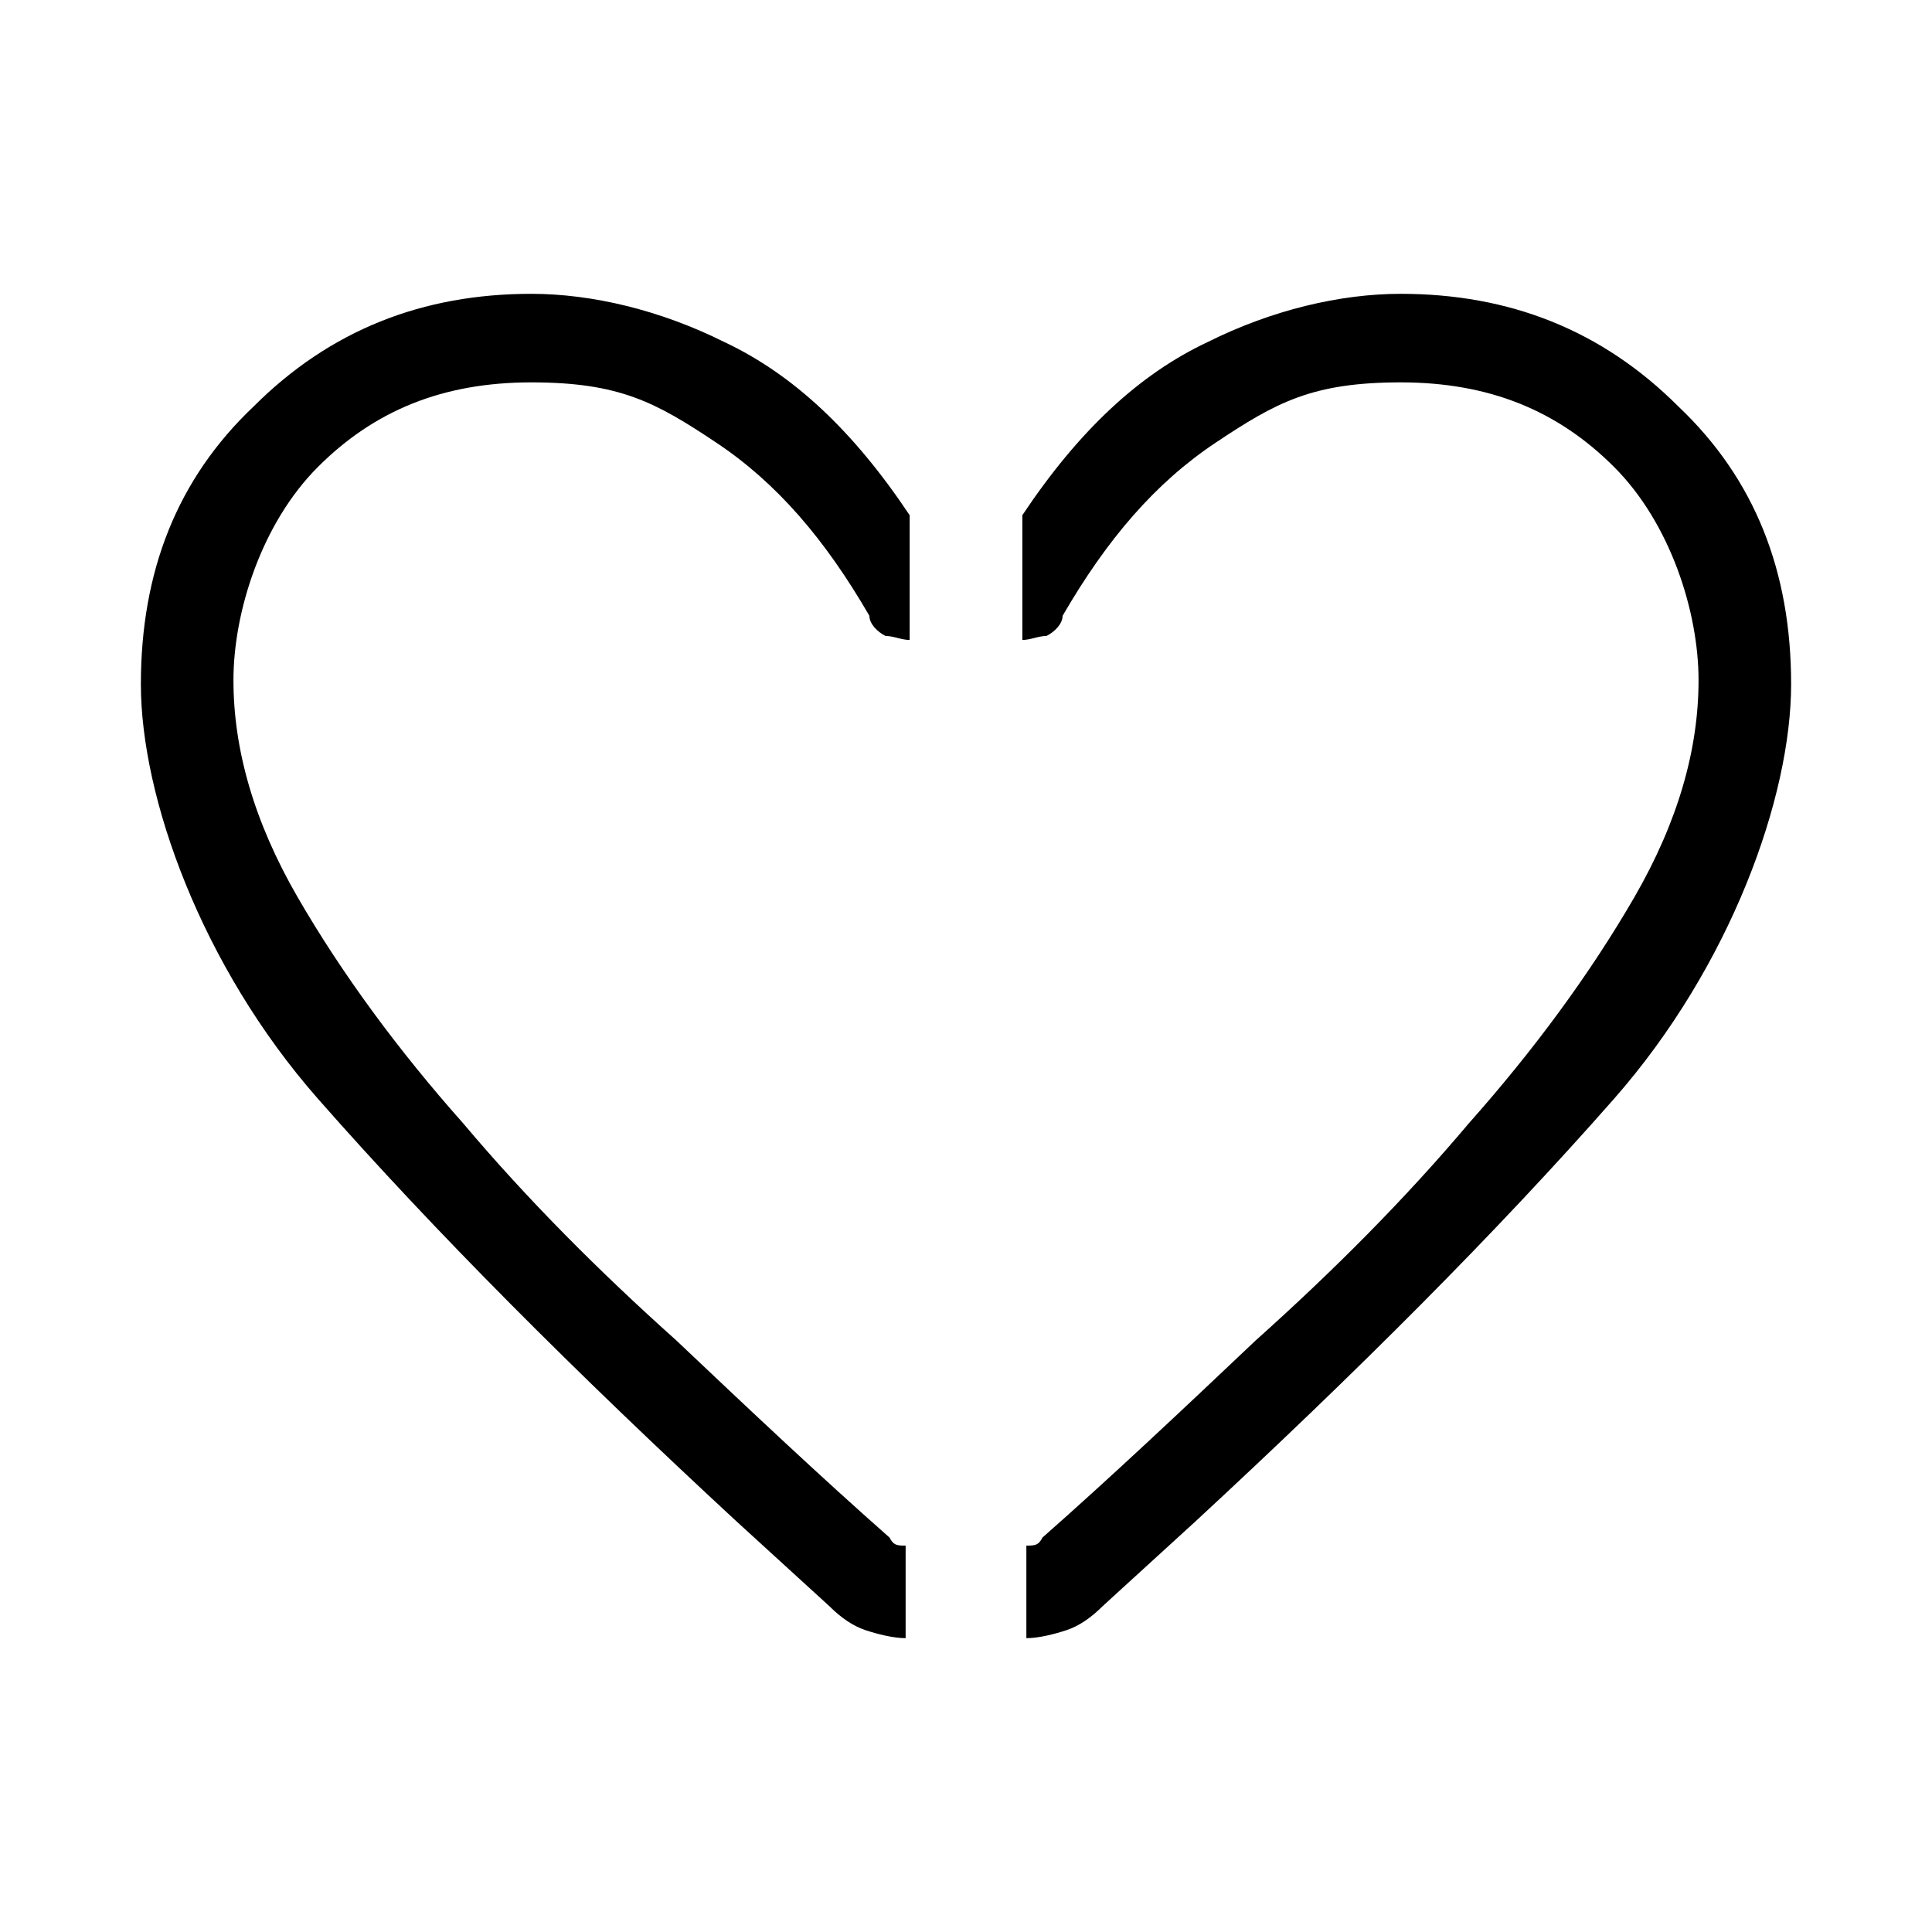 <?xml version="1.0" encoding="UTF-8"?>
<svg id="Layer_1" xmlns="http://www.w3.org/2000/svg" width="48" height="48" version="1.1" viewBox="0 0 48 48">
  <!-- Generator: Adobe Illustrator 29.5.1, SVG Export Plug-In . SVG Version: 2.1.0 Build 141)  -->
  <path d="M22.5,38.4c-.2,0-.3,0-.4-.2-1.7-1.5-3.4-3.1-5.3-4.9-1.9-1.7-3.7-3.5-5.3-5.4-1.6-1.8-3-3.7-4.1-5.6s-1.6-3.7-1.6-5.4.7-3.9,2.1-5.3c1.4-1.4,3.1-2.1,5.3-2.1s3.1.5,4.6,1.5,2.7,2.4,3.8,4.3c0,.2.2.4.4.5.2,0,.4.1.6.1s0,0,0,0v-3.1c-1.4-2.1-2.9-3.5-4.6-4.3-1.6-.8-3.3-1.2-4.8-1.2-2.7,0-5,.9-6.9,2.8-1.9,1.8-2.8,4.1-2.8,6.9s1.5,7,4.4,10.3c2.9,3.3,6.4,6.8,10.4,10.5l2.3,2.1c.3.3.6.5.9.6s.7.2,1,.2,0,0,0,0v-2.2h0Z"/>
  <path d="M25.5,38.4c.2,0,.3,0,.4-.2,1.7-1.5,3.4-3.1,5.3-4.9,1.9-1.7,3.7-3.5,5.3-5.4,1.6-1.8,3-3.7,4.1-5.6s1.6-3.7,1.6-5.4-.7-3.9-2.1-5.3-3.1-2.1-5.3-2.1-3.1.5-4.6,1.5-2.7,2.4-3.8,4.3c0,.2-.2.4-.4.5-.2,0-.4.1-.6.1s0,0,0,0v-3.1c1.4-2.1,2.9-3.5,4.6-4.3,1.6-.8,3.3-1.2,4.8-1.2,2.7,0,5,.9,6.9,2.8,1.9,1.8,2.8,4.1,2.8,6.9s-1.5,7-4.4,10.3c-2.9,3.3-6.4,6.8-10.4,10.5l-2.3,2.1c-.3.3-.6.5-.9.6s-.7.2-1,.2,0,0,0,0v-2.2h0Z"/>
</svg>